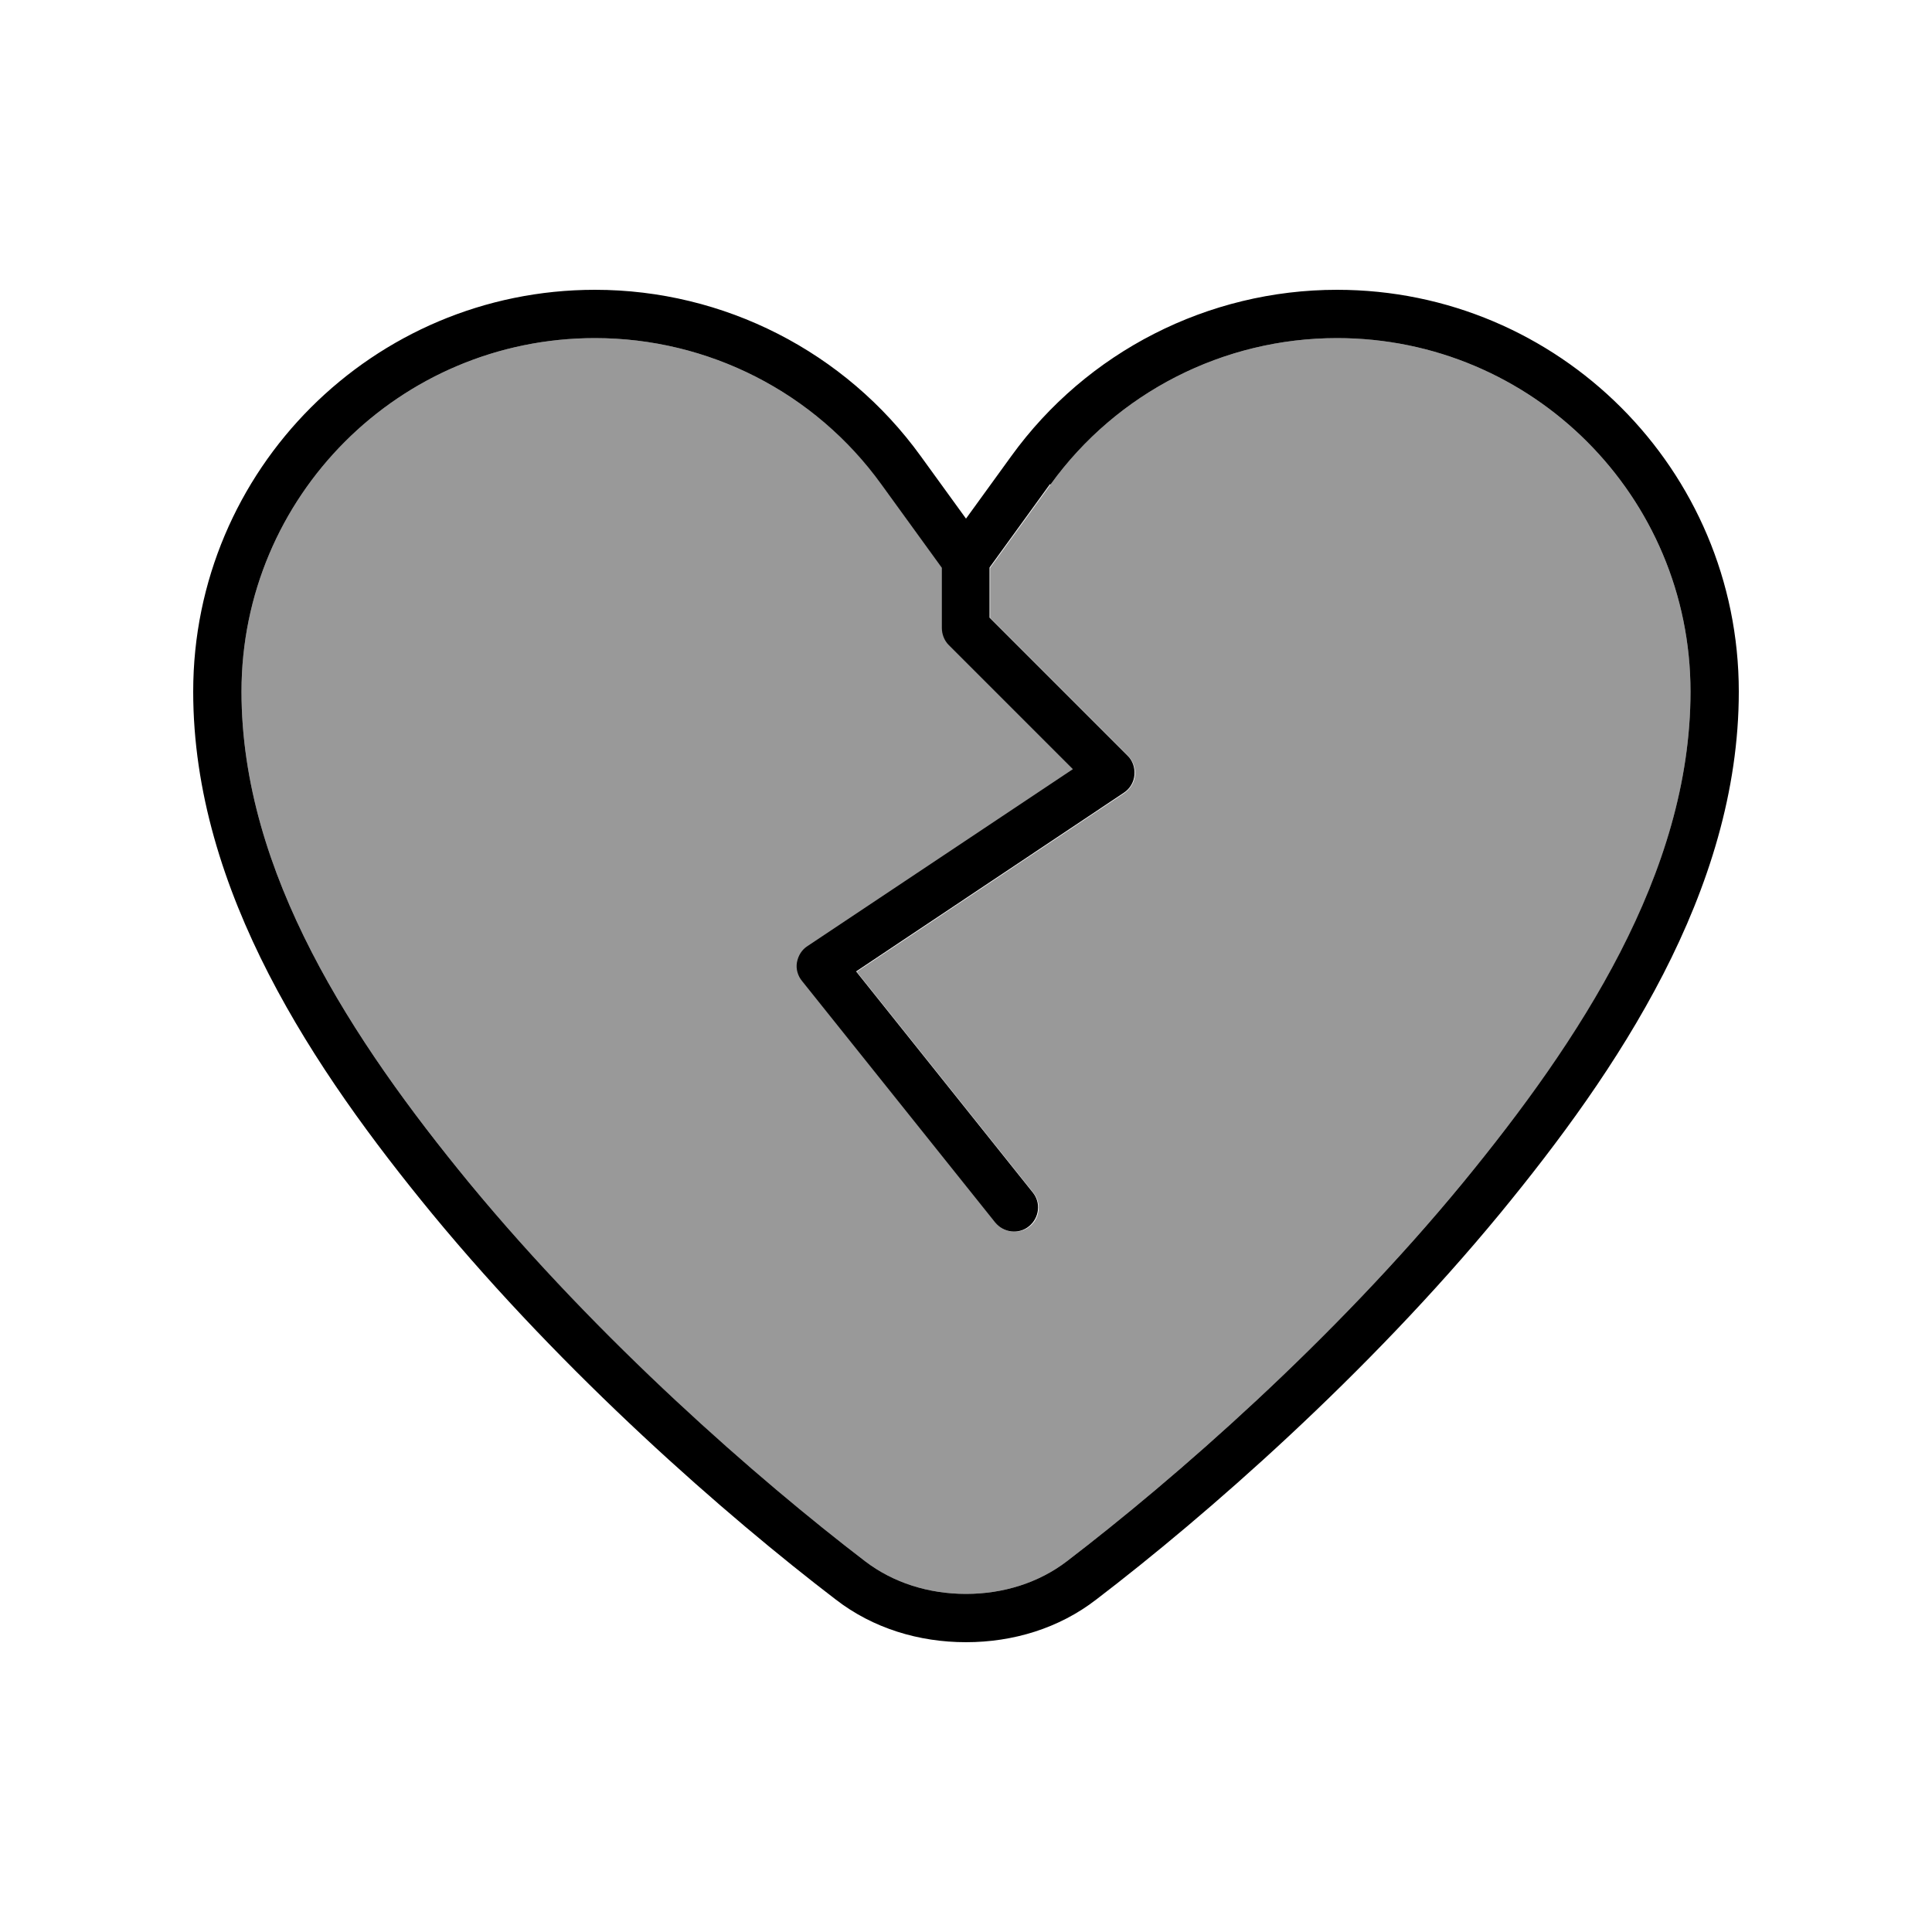 <svg xmlns="http://www.w3.org/2000/svg" viewBox="0 0 640 640"><!--! Font Awesome Pro 7.1.0 by @fontawesome - https://fontawesome.com License - https://fontawesome.com/license (Commercial License) Copyright 2025 Fonticons, Inc. --><path opacity=".4" fill="currentColor" d="M80 229.1C80 289.2 116.9 344.9 155.4 391.8C198.5 444.2 250.8 489.8 286.6 517.2C295.9 524.3 307.6 528 320 528C332.4 528 344.1 524.3 353.4 517.2C389.2 489.8 441.5 444.2 484.6 391.8C523.2 344.9 560 289.2 560 229.1C560 164.4 507.6 112 442.9 112C405.3 112 370 130 348 160.5L328 188.1L328 204.7L373.7 250.4C375.4 252.1 376.2 254.5 376 256.8C375.8 259.1 374.5 261.3 372.5 262.7L283.8 321.9L342.3 395.1C345.1 398.5 344.5 403.6 341.1 406.3C337.7 409 332.6 408.5 329.9 405.1L265.9 325.1C264.5 323.3 263.9 321.1 264.2 318.9C264.5 316.7 265.8 314.7 267.7 313.5L355.6 254.9L314.5 213.8C313 212.3 312.2 210.3 312.2 208.1L312.2 188.2L292.2 160.6C270 130 234.7 112 197.1 112C132.4 112 80 164.4 80 229.1z"/><path fill="currentColor" d="M348 160.5C370 130 405.3 112 442.9 112C507.6 112 560 164.4 560 229.1C560 289.2 523.1 344.9 484.6 391.8C441.5 444.2 389.2 489.8 353.4 517.2C344.1 524.3 332.4 528 320 528C307.6 528 295.9 524.3 286.6 517.2C250.8 489.8 198.6 444.2 155.4 391.8C116.9 344.9 80 289.2 80 229.1C80 164.4 132.4 112 197.1 112C234.7 112 270 130 292 160.5L312 188.1L312 208C312 210.1 312.8 212.2 314.3 213.7L355.4 254.8L267.5 313.4C265.6 314.6 264.4 316.6 264 318.8C263.6 321 264.3 323.3 265.7 325L329.7 405C332.5 408.4 337.5 409 340.9 406.2C344.3 403.4 344.9 398.4 342.1 395L283.6 321.8L372.3 262.6C374.3 261.3 375.6 259.1 375.8 256.7C376 254.3 375.2 251.9 373.5 250.3L327.8 204.6L327.8 188L347.8 160.4zM442.9 96C400.2 96 360 116.5 335 151.1L320 171.8L305 151.1C280 116.5 239.8 96 197.1 96C123.6 96 64 155.6 64 229.1C64 295.3 104.4 354.9 143.1 402C187.2 455.5 240.4 502 276.9 529.9C289.2 539.4 304.4 544 320 544C335.6 544 350.8 539.4 363.1 529.9C399.6 502 452.8 455.5 496.9 402C535.6 354.9 576 295.3 576 229.1C576 155.6 516.4 96 442.9 96z"/></svg>